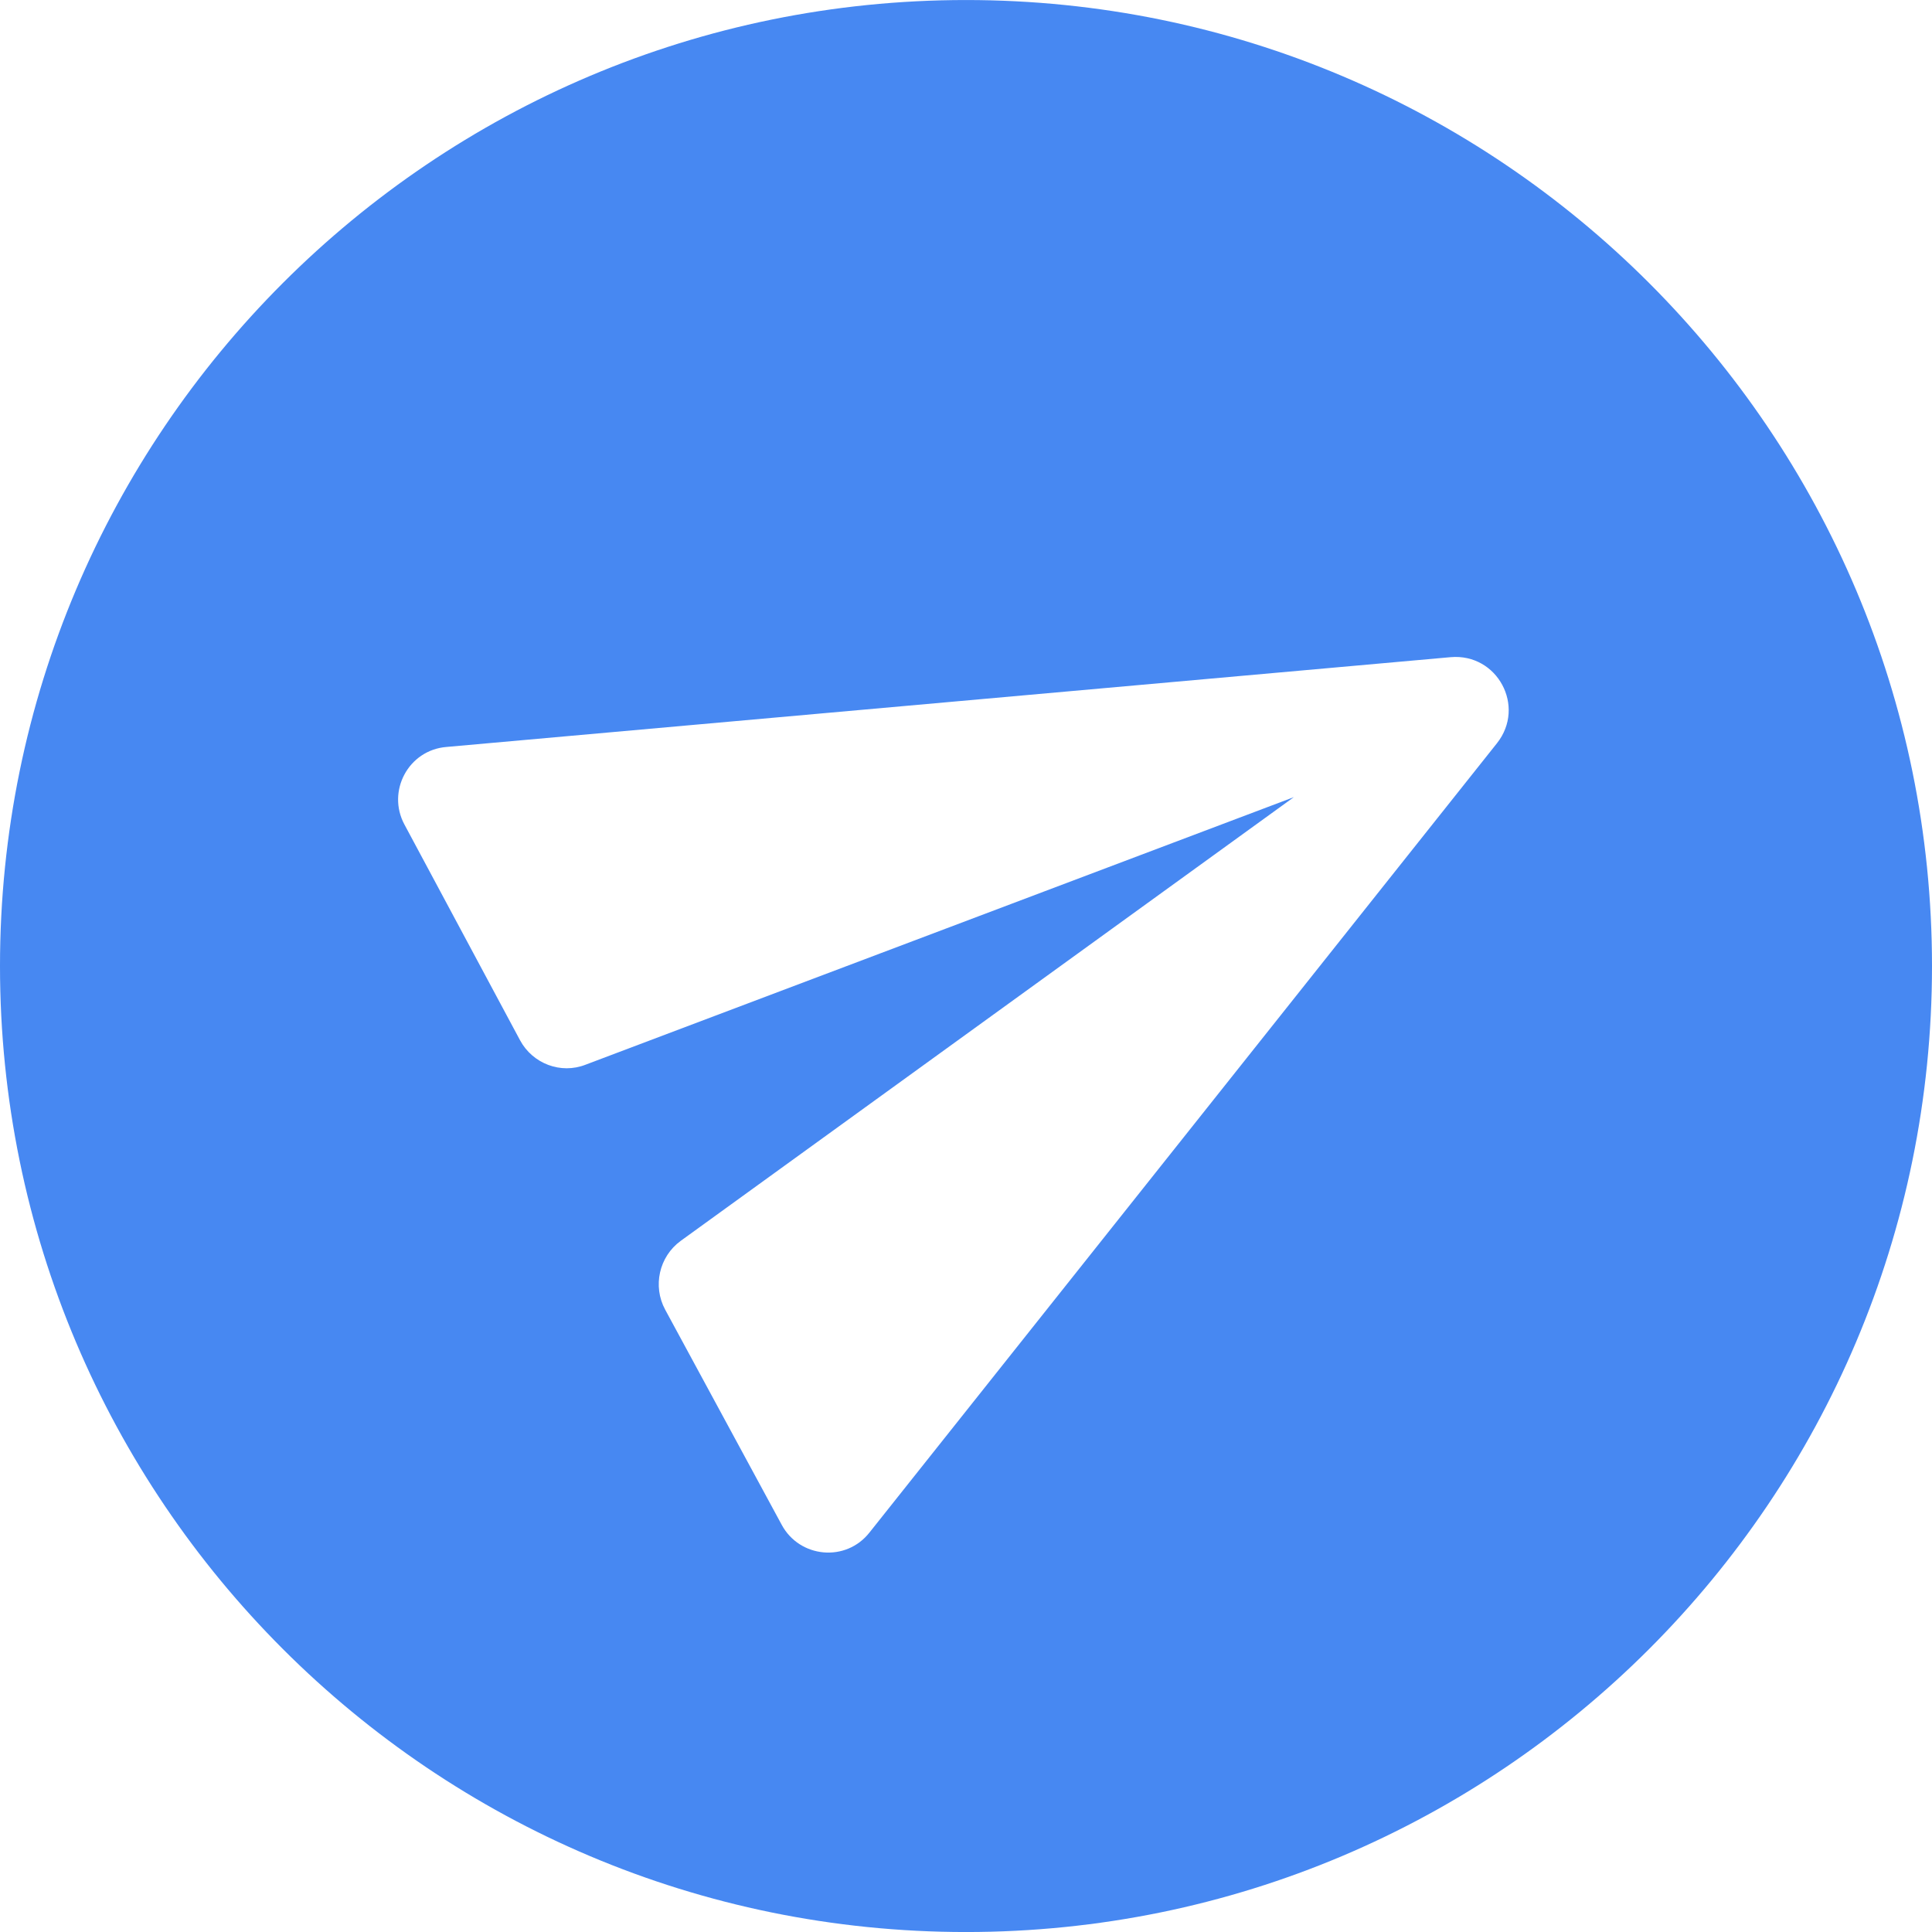 <svg width="74" height="74" viewBox="0 0 74 74" fill="none" xmlns="http://www.w3.org/2000/svg">
<path fill-rule="evenodd" clip-rule="evenodd" d="M37 0.001C16.565 0.001 -0 16.566 -0 37.001C-0 57.435 16.565 74.001 37 74.001C57.434 74.001 74 57.435 74 37.001C74 16.566 57.434 0.001 37 0.001ZM57.339 28.465L33.308 58.693C32.406 59.849 30.627 59.676 29.942 58.405L25.476 50.16C24.994 49.264 25.242 48.137 26.07 47.53L49.558 30.532L22.433 40.779C21.48 41.154 20.402 40.741 19.92 39.846L15.491 31.581C14.806 30.31 15.64 28.728 17.102 28.61L55.564 25.171C57.352 25.016 58.452 27.057 57.339 28.465Z" fill="#4788F2"/>
</svg>
